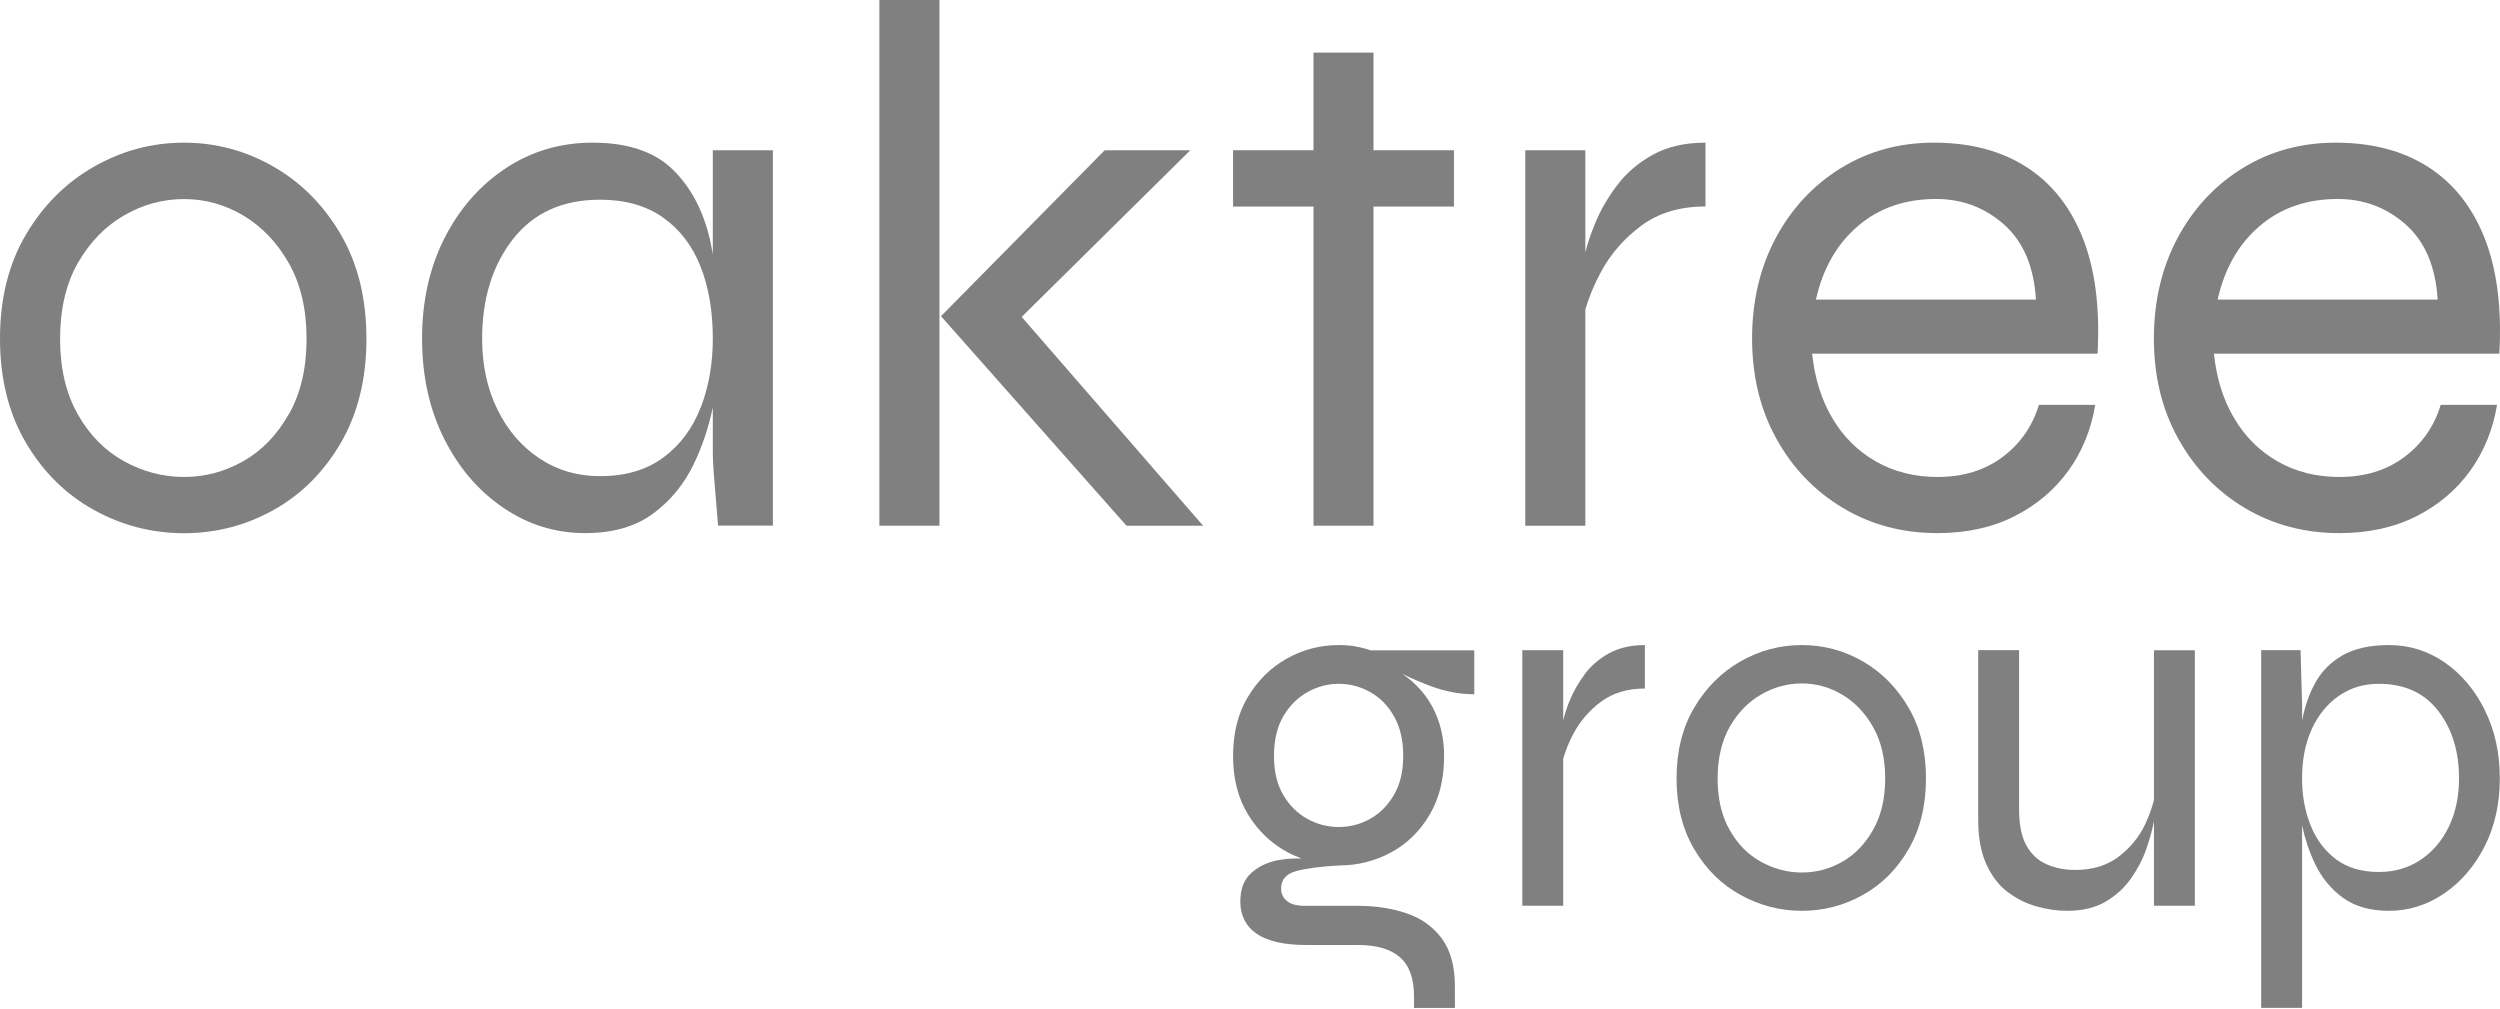 <svg width="280" height="113" viewBox="0 0 280 113" fill="none" xmlns="http://www.w3.org/2000/svg">
<path d="M30.654 18.677C27.545 16.887 24.186 15.977 20.606 15.977C17.027 15.977 13.648 16.877 10.508 18.677C7.369 20.466 4.829 23.006 2.899 26.285C0.96 29.564 0 33.454 0 37.933C0 42.412 0.97 46.301 2.899 49.581C4.829 52.86 7.369 55.37 10.508 57.109C13.648 58.849 17.017 59.719 20.606 59.719C24.195 59.719 27.545 58.849 30.654 57.109C33.764 55.37 36.273 52.86 38.183 49.581C40.083 46.301 41.042 42.412 41.042 37.933C41.042 33.454 40.083 29.564 38.183 26.285C36.273 23.006 33.764 20.466 30.654 18.677ZM32.344 46.391C31.024 48.721 29.325 50.471 27.255 51.65C25.175 52.83 22.966 53.42 20.606 53.42C18.247 53.42 16.007 52.83 13.877 51.65C11.748 50.471 10.018 48.721 8.708 46.391C7.389 44.062 6.729 41.242 6.729 37.943C6.729 34.644 7.399 31.734 8.748 29.405C10.098 27.075 11.818 25.315 13.927 24.105C16.027 22.896 18.257 22.296 20.616 22.296C22.976 22.296 25.185 22.916 27.265 24.145C29.335 25.385 31.034 27.165 32.354 29.485C33.674 31.814 34.334 34.634 34.334 37.943C34.334 41.252 33.674 44.072 32.354 46.391H32.344Z" fill="#808080"/>
<path d="M79.825 28.435C79.725 27.925 79.645 27.415 79.535 26.915C78.776 23.606 77.376 20.956 75.326 18.966C73.277 16.977 70.297 15.977 66.368 15.977C62.779 15.977 59.539 16.937 56.65 18.837C53.76 20.746 51.471 23.356 49.791 26.655C48.111 29.965 47.272 33.724 47.272 37.923C47.272 42.122 48.101 45.871 49.751 49.151C51.401 52.43 53.62 55.01 56.4 56.889C59.169 58.769 62.219 59.709 65.528 59.709C68.618 59.709 71.137 58.989 73.097 57.559C75.056 56.13 76.586 54.28 77.686 52.01C78.666 49.981 79.365 47.851 79.835 45.632V50.451C79.835 51.35 79.885 52.47 80.005 53.82C80.115 55.16 80.255 56.849 80.425 58.869H86.564V16.827H79.835V28.435H79.825ZM78.476 45.632C77.576 47.961 76.196 49.831 74.306 51.23C72.427 52.63 70.057 53.33 67.198 53.33C64.678 53.33 62.419 52.67 60.429 51.35C58.439 50.031 56.87 48.211 55.72 45.882C54.57 43.552 54 40.902 54 37.933C54 33.444 55.15 29.735 57.45 26.785C59.749 23.846 62.999 22.366 67.208 22.366C70.007 22.366 72.357 23.026 74.237 24.346C76.116 25.665 77.516 27.485 78.446 29.814C79.376 32.144 79.835 34.844 79.835 37.933C79.835 40.733 79.385 43.302 78.486 45.632H78.476Z" fill="#808080"/>
<path d="M133.315 16.827H123.727L105.391 35.413L126.167 58.879H134.745L114.429 35.493L133.315 16.827Z" fill="#808080"/>
<path d="M105.22 0H98.491V58.879H105.22V0Z" fill="#808080"/>
<path d="M147.113 58.879H153.832V23.136H162.84V16.827H153.832V5.889H147.113V16.827H138.104V23.136H147.113V58.879Z" fill="#808080"/>
<path d="M177.558 34.674C177.948 33.314 178.518 31.924 179.288 30.494C180.377 28.445 181.897 26.715 183.827 25.275C185.756 23.846 188.156 23.126 191.015 23.126V15.977C188.716 15.977 186.756 16.427 185.126 17.327C183.497 18.227 182.167 19.356 181.127 20.736C180.087 22.106 179.258 23.536 178.648 25.025C178.158 26.205 177.798 27.285 177.558 28.275V16.827H170.829V58.879H177.558V34.674Z" fill="#808080"/>
<path d="M231.677 52.7C233.217 50.541 234.216 48.091 234.666 45.342H228.357C227.628 47.751 226.268 49.701 224.278 51.191C222.289 52.68 219.859 53.42 217.01 53.42C214.43 53.42 212.13 52.84 210.111 51.69C208.091 50.541 206.462 48.931 205.232 46.851C204.002 44.772 203.242 42.362 202.962 39.613H234.926C235.206 34.514 234.666 30.204 233.287 26.705C231.917 23.206 229.807 20.536 226.978 18.716C224.148 16.897 220.689 15.977 216.59 15.977C212.72 15.977 209.241 16.937 206.162 18.837C203.072 20.746 200.653 23.356 198.883 26.655C197.123 29.965 196.233 33.724 196.233 37.923C196.233 42.122 197.143 45.871 198.963 49.151C200.783 52.43 203.262 55.01 206.402 56.889C209.541 58.769 213.08 59.709 217 59.709C220.249 59.709 223.128 59.079 225.618 57.819C228.107 56.559 230.127 54.85 231.677 52.69V52.7ZM208.091 25.315C210.451 23.296 213.36 22.286 216.84 22.286C219.749 22.286 222.289 23.236 224.448 25.145C226.608 27.055 227.798 29.855 228.028 33.554H203.382C204.162 30.074 205.732 27.325 208.091 25.315Z" fill="#808080"/>
<path d="M270.62 57.829C273.109 56.569 275.129 54.86 276.679 52.7C278.219 50.541 279.218 48.091 279.668 45.342H273.359C272.63 47.751 271.27 49.701 269.28 51.191C267.291 52.68 264.861 53.42 262.012 53.42C259.432 53.42 257.132 52.84 255.113 51.69C253.093 50.541 251.463 48.931 250.234 46.851C248.994 44.772 248.244 42.362 247.964 39.613H279.928C280.208 34.514 279.668 30.204 278.288 26.705C276.919 23.206 274.809 20.536 271.98 18.716C269.15 16.897 265.691 15.977 261.592 15.977C257.722 15.977 254.243 16.937 251.164 18.837C248.074 20.746 245.655 23.356 243.885 26.655C242.125 29.965 241.235 33.724 241.235 37.923C241.235 42.122 242.145 45.871 243.975 49.151C245.795 52.43 248.274 55.01 251.413 56.889C254.553 58.769 258.092 59.709 262.012 59.709C265.261 59.709 268.14 59.079 270.63 57.819L270.62 57.829ZM253.083 25.315C255.443 23.296 258.352 22.286 261.832 22.286C264.741 22.286 267.281 23.236 269.44 25.145C271.6 27.055 272.79 29.855 273.019 33.554H248.374C249.154 30.074 250.724 27.325 253.083 25.315Z" fill="#808080"/>
<path d="M151.812 72.387C151.222 72.297 150.602 72.247 149.952 72.247C147.853 72.247 145.903 72.757 144.113 73.766C142.314 74.776 140.874 76.206 139.764 78.055C138.654 79.905 138.104 82.105 138.104 84.664C138.104 87.224 138.664 89.413 139.794 91.243C140.914 93.073 142.384 94.472 144.203 95.452C144.723 95.732 145.243 95.952 145.783 96.152C145.043 96.132 144.273 96.162 143.493 96.282C142.194 96.472 141.104 96.942 140.234 97.692C139.354 98.432 138.914 99.531 138.914 100.981C138.914 101.741 139.064 102.431 139.374 103.041C139.684 103.651 140.134 104.161 140.754 104.581C141.364 105.001 142.134 105.31 143.074 105.53C144.013 105.74 145.103 105.84 146.363 105.84H152.082C154.182 105.84 155.751 106.3 156.801 107.22C157.851 108.14 158.371 109.6 158.371 111.629V112.889H162.95V110.489C162.95 108.2 162.45 106.4 161.46 105.08C160.47 103.761 159.151 102.831 157.511 102.281C155.871 101.731 154.062 101.451 152.072 101.451H146.113C145.233 101.451 144.573 101.271 144.143 100.911C143.703 100.551 143.483 100.081 143.483 99.511C143.483 98.522 144.043 97.872 145.173 97.562C146.293 97.252 147.893 97.052 149.952 96.932C152.052 96.932 154.002 96.442 155.791 95.472C157.591 94.502 159.031 93.093 160.11 91.263C161.2 89.433 161.74 87.234 161.74 84.684C161.74 83.234 161.52 81.895 161.08 80.645C160.64 79.405 159.99 78.285 159.131 77.296C158.551 76.626 157.851 76.016 157.051 75.466C157.981 75.936 159.031 76.386 160.22 76.836C161.84 77.446 163.47 77.756 165.119 77.756V72.837H153.502C152.972 72.647 152.402 72.507 151.812 72.406V72.387ZM156.161 80.285C156.831 81.485 157.161 82.945 157.161 84.664C157.161 86.384 156.821 87.834 156.131 89.013C155.441 90.193 154.561 91.093 153.472 91.703C152.382 92.313 151.212 92.623 149.952 92.623C148.693 92.623 147.513 92.323 146.403 91.703C145.303 91.093 144.403 90.193 143.713 89.013C143.024 87.834 142.684 86.384 142.684 84.664C142.684 82.945 143.024 81.445 143.713 80.255C144.403 79.075 145.293 78.165 146.403 77.536C147.513 76.906 148.693 76.586 149.952 76.586C151.212 76.586 152.392 76.906 153.502 77.536C154.601 78.165 155.491 79.075 156.161 80.285Z" fill="#808080"/>
<path d="M177.518 75.486C176.808 76.426 176.248 77.396 175.828 78.405C175.478 79.245 175.248 79.995 175.078 80.685V72.826H170.499V101.441H175.078V84.974C175.348 84.044 175.728 83.095 176.248 82.125C176.998 80.735 178.028 79.545 179.337 78.575C180.647 77.606 182.287 77.116 184.226 77.116V72.247C182.667 72.247 181.327 72.556 180.217 73.166C179.107 73.776 178.208 74.556 177.498 75.486H177.518Z" fill="#808080"/>
<path d="M208.641 74.076C206.521 72.856 204.241 72.247 201.802 72.247C199.362 72.247 197.073 72.856 194.933 74.076C192.793 75.296 191.074 77.026 189.754 79.255C188.434 81.485 187.774 84.134 187.774 87.184C187.774 90.233 188.434 92.873 189.754 95.112C191.074 97.352 192.793 99.052 194.933 100.231C197.073 101.411 199.362 102.011 201.802 102.011C204.241 102.011 206.521 101.421 208.641 100.231C210.76 99.052 212.47 97.342 213.76 95.112C215.049 92.883 215.709 90.243 215.709 87.184C215.709 84.124 215.059 81.495 213.76 79.255C212.46 77.026 210.75 75.296 208.641 74.076ZM209.79 92.943C208.891 94.522 207.741 95.722 206.331 96.522C204.921 97.322 203.412 97.722 201.812 97.722C200.212 97.722 198.682 97.322 197.233 96.522C195.783 95.722 194.603 94.532 193.713 92.943C192.813 91.363 192.374 89.443 192.374 87.194C192.374 84.944 192.833 82.975 193.743 81.385C194.653 79.795 195.833 78.595 197.263 77.776C198.692 76.956 200.212 76.546 201.812 76.546C203.412 76.546 204.921 76.966 206.331 77.805C207.741 78.645 208.901 79.855 209.79 81.435C210.69 83.015 211.14 84.934 211.14 87.184C211.14 89.433 210.69 91.353 209.79 92.933V92.943Z" fill="#808080"/>
<path d="M241.245 89.594C241.025 90.473 240.705 91.363 240.275 92.283C239.595 93.733 238.595 94.953 237.296 95.942C235.996 96.932 234.376 97.432 232.427 97.432C231.247 97.432 230.177 97.222 229.227 96.802C228.267 96.382 227.517 95.692 226.968 94.713C226.418 93.743 226.138 92.393 226.138 90.673V72.817H221.559V91.823C221.559 93.813 221.859 95.463 222.478 96.802C223.088 98.142 223.888 99.182 224.878 99.922C225.868 100.661 226.948 101.201 228.107 101.521C229.267 101.851 230.407 102.011 231.517 102.011C233.236 102.011 234.676 101.661 235.836 100.981C236.996 100.292 237.956 99.422 238.695 98.352C239.445 97.282 240.015 96.172 240.415 95.002C240.795 93.893 241.075 92.873 241.245 91.953V101.441H245.824V72.827H241.245V89.594Z" fill="#808080"/>
<path d="M278.298 79.515C277.169 77.266 275.679 75.486 273.809 74.196C271.939 72.906 269.86 72.247 267.57 72.247C265.431 72.247 263.691 72.636 262.331 73.416C260.972 74.206 259.932 75.276 259.212 76.656C258.582 77.835 258.132 79.185 257.832 80.685V78.825L257.662 72.817H253.253V112.879H257.832V92.433C258.152 93.943 258.632 95.382 259.292 96.772C260.042 98.322 261.071 99.572 262.411 100.551C263.751 101.521 265.461 102.011 267.56 102.011C269.77 102.011 271.819 101.371 273.709 100.091C275.599 98.812 277.119 97.062 278.258 94.832C279.398 92.603 279.978 90.053 279.978 87.194C279.978 84.334 279.418 81.775 278.288 79.525L278.298 79.515ZM274.269 92.593C273.499 94.172 272.449 95.412 271.09 96.312C269.73 97.212 268.18 97.662 266.43 97.662C264.481 97.662 262.881 97.182 261.621 96.232C260.362 95.272 259.412 94.013 258.782 92.423C258.152 90.843 257.832 89.094 257.832 87.184C257.832 85.084 258.192 83.245 258.922 81.655C259.642 80.075 260.662 78.835 261.951 77.936C263.251 77.036 264.731 76.586 266.42 76.586C269.28 76.586 271.5 77.586 273.059 79.595C274.619 81.595 275.409 84.124 275.409 87.184C275.409 89.203 275.029 91.013 274.269 92.593Z" fill="#808080"/>
</svg>

